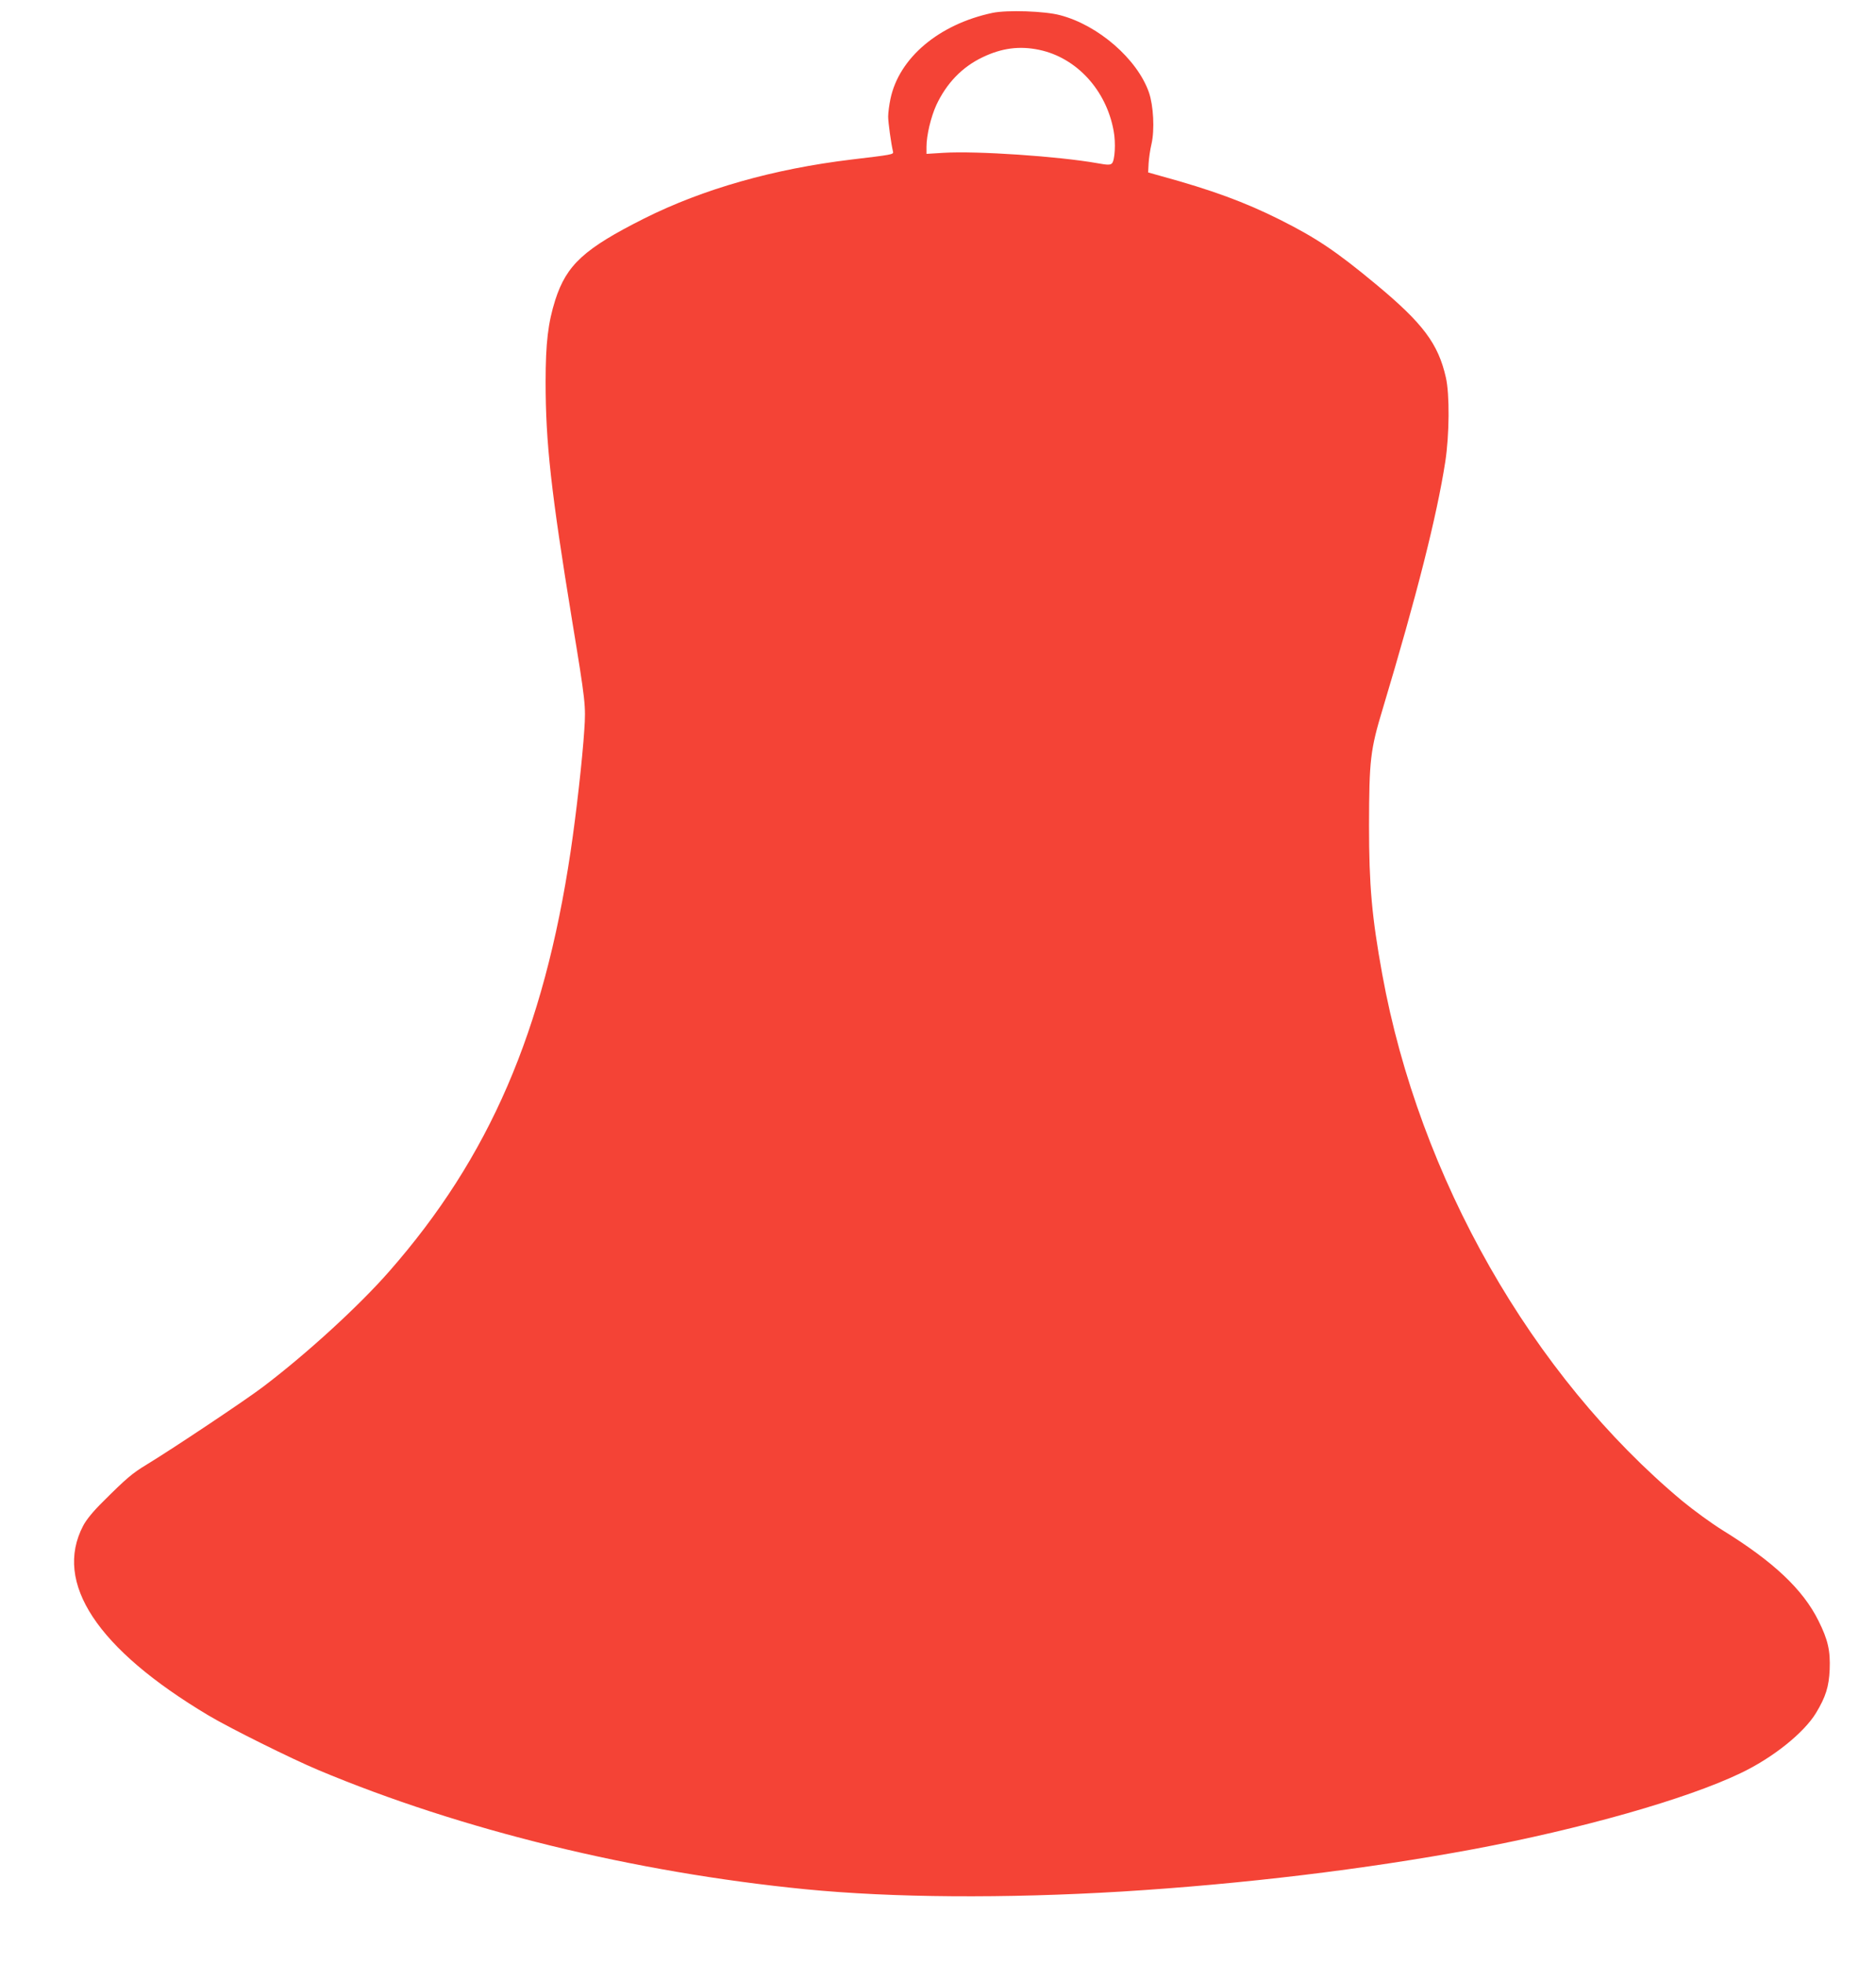 <?xml version="1.0" standalone="no"?>
<!DOCTYPE svg PUBLIC "-//W3C//DTD SVG 20010904//EN"
 "http://www.w3.org/TR/2001/REC-SVG-20010904/DTD/svg10.dtd">
<svg version="1.0" xmlns="http://www.w3.org/2000/svg"
 width="1223pt" height="1280pt" viewBox="0 0 1223 1280"
 preserveAspectRatio="xMidYMid meet">
<g transform="translate(0,1280) scale(0.1,-0.1)"
fill="#f44336" stroke="none">
<path d="M6470 12716 c-349 -74 -609 -293 -665 -561 -8 -38 -15 -90 -15 -115
0 -37 19 -175 32 -230 4 -17 -11 -19 -271 -50 -507 -61 -968 -192 -1351 -384
-392 -197 -506 -302 -580 -531 -47 -149 -63 -280 -63 -535 0 -396 35 -712 173
-1557 87 -529 90 -553 79 -713 -12 -186 -52 -542 -89 -790 -175 -1172 -530
-1994 -1183 -2738 -197 -225 -538 -537 -822 -752 -110 -84 -591 -405 -759
-507 -94 -57 -133 -90 -286 -243 -63 -62 -107 -116 -128 -156 -194 -371 91
-803 817 -1236 135 -81 542 -283 716 -356 929 -390 2061 -667 3175 -777 570
-56 1302 -61 2065 -15 791 49 1586 145 2290 276 700 131 1391 327 1741 495
211 100 414 263 493 393 64 106 84 172 89 282 5 124 -11 195 -73 319 -101 204
-293 385 -625 590 -71 44 -189 130 -263 191 -981 819 -1715 2107 -1956 3434
-68 375 -86 578 -86 970 1 427 8 491 90 762 221 736 352 1253 407 1608 27 175
29 440 4 549 -50 221 -149 353 -456 608 -260 216 -389 302 -626 421 -230 115
-445 194 -774 284 l-85 24 3 59 c2 33 10 90 19 127 21 92 13 249 -17 336 -76
217 -330 438 -579 503 -100 27 -346 35 -441 15z m305 -241 c243 -51 437 -262
485 -528 15 -79 8 -193 -11 -212 -12 -11 -28 -11 -94 1 -254 45 -786 81 -1002
68 l-113 -7 0 47 c0 74 29 194 64 271 67 143 168 248 302 312 125 60 241 75
369 48z"/>
</g>
</svg>
